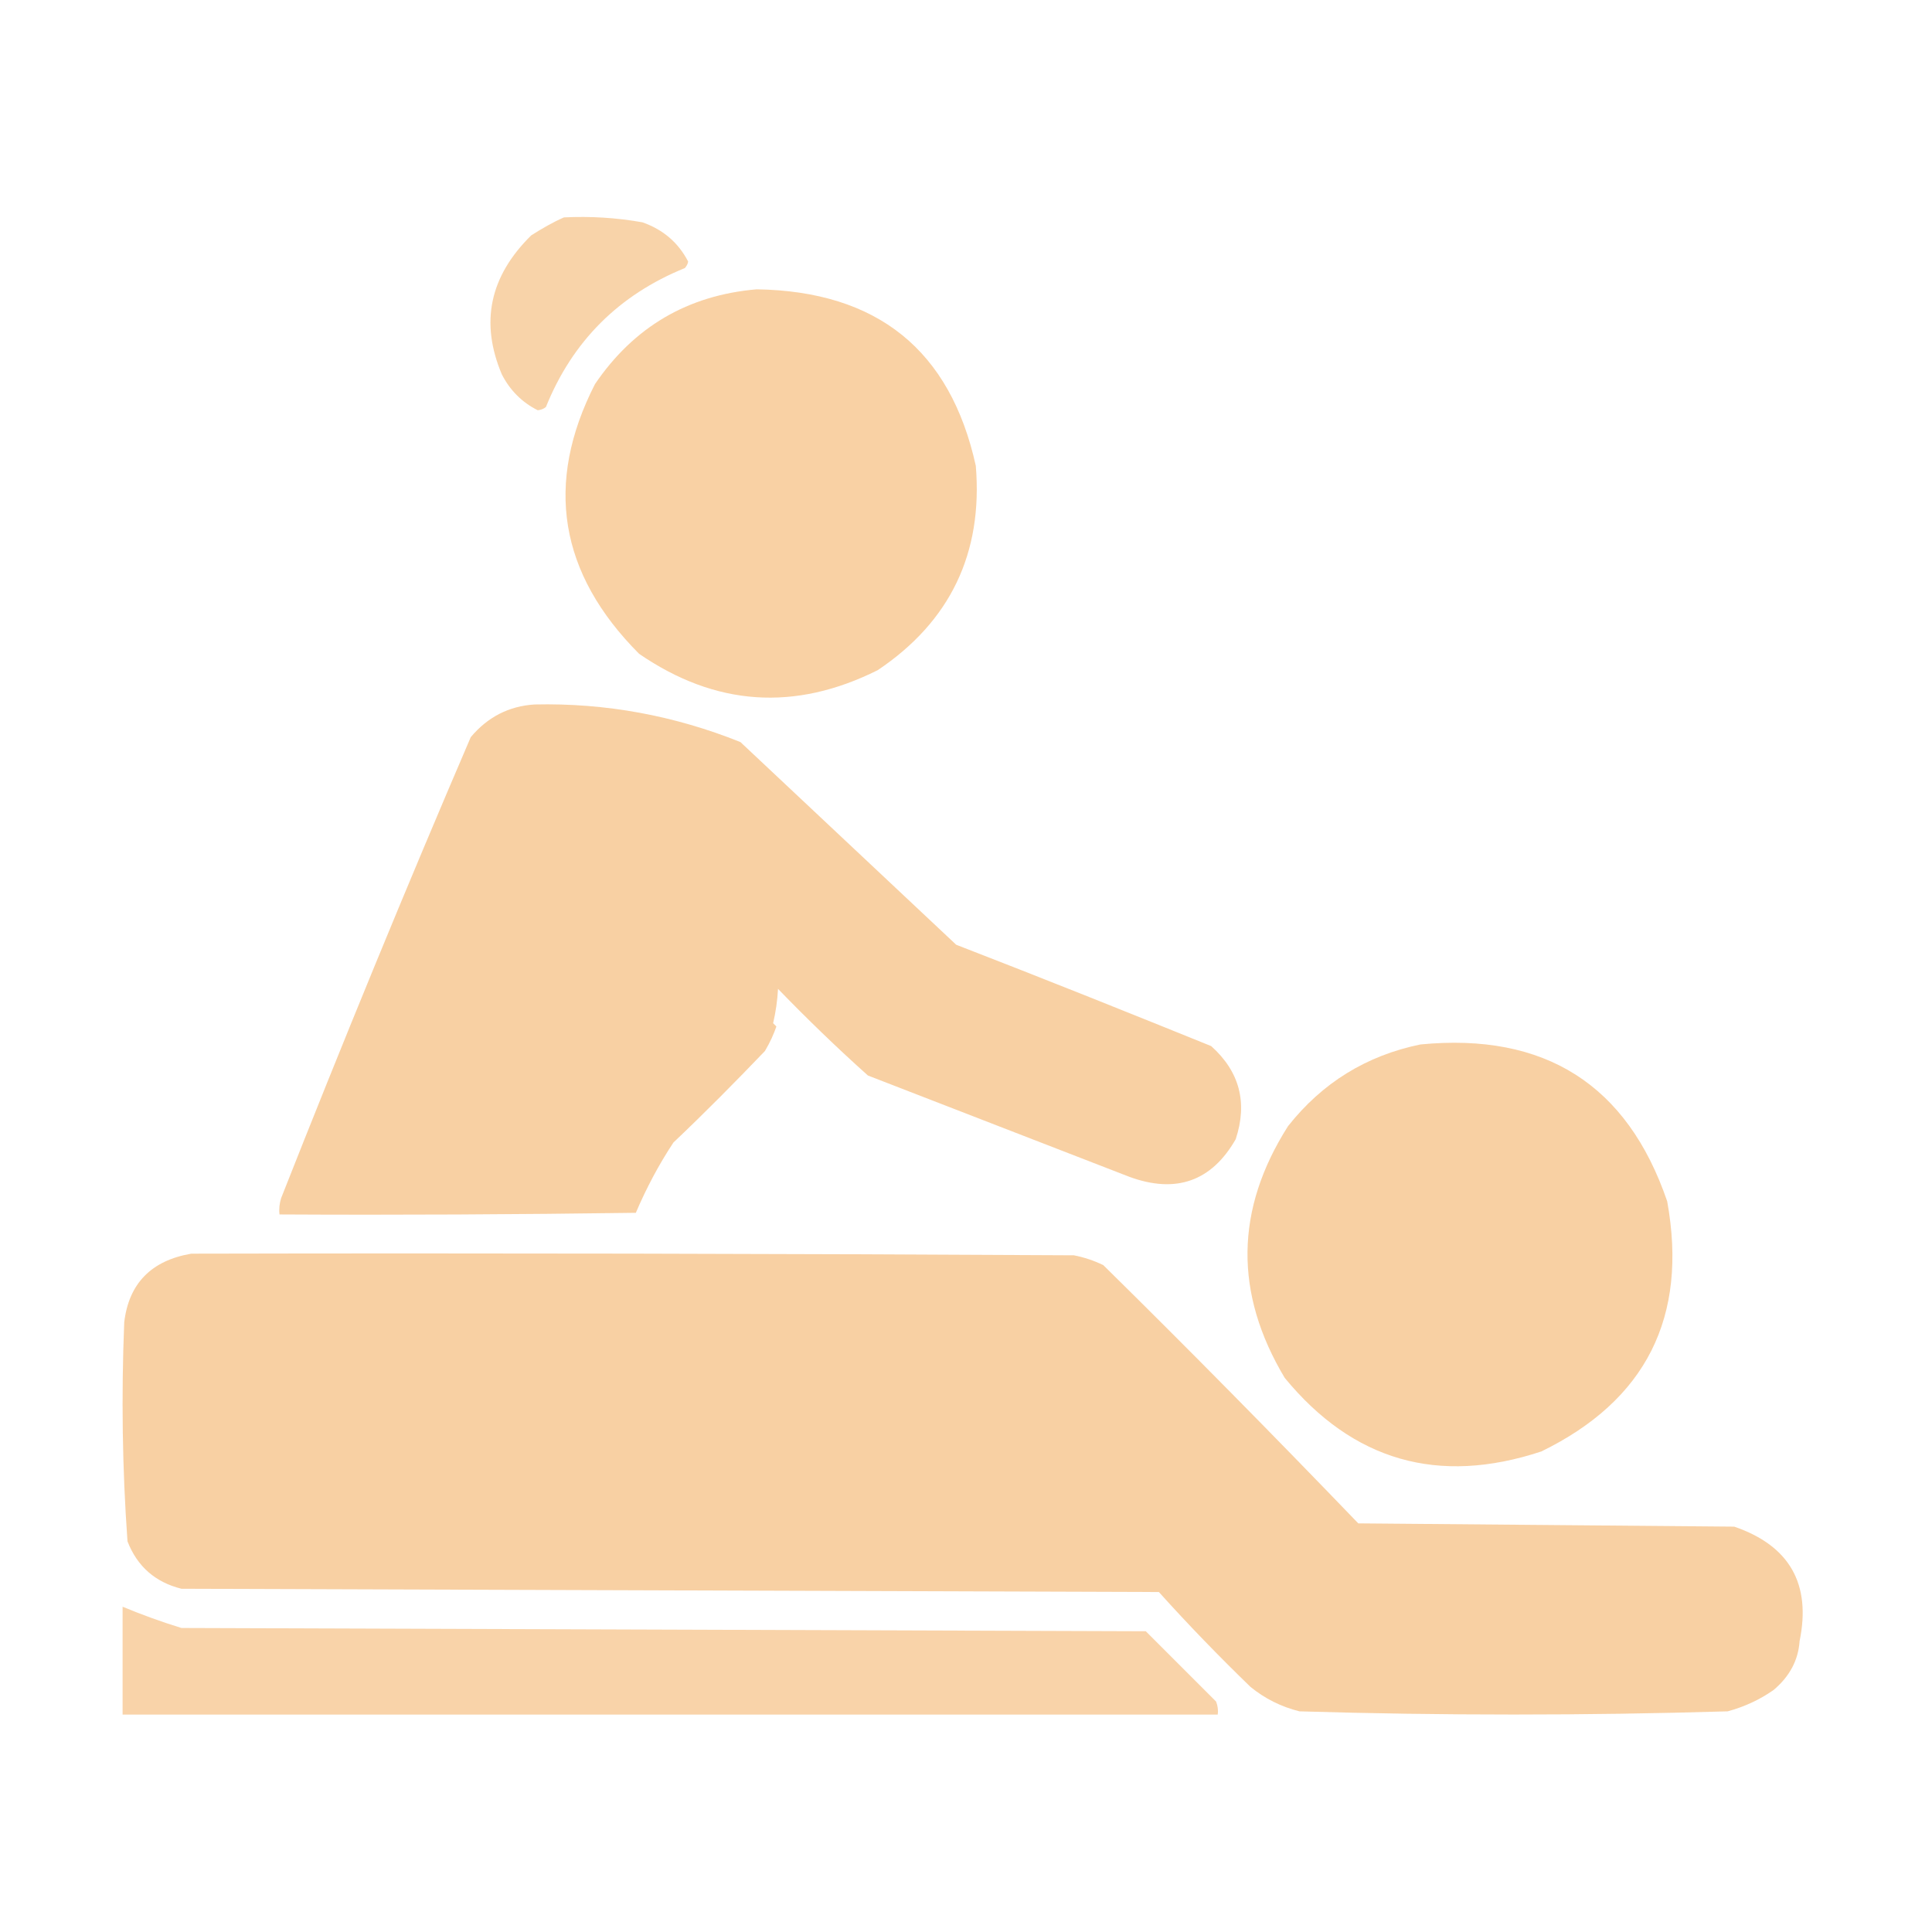 <svg xmlns="http://www.w3.org/2000/svg" xmlns:xlink="http://www.w3.org/1999/xlink" id="Layer_1" x="0px" y="0px" viewBox="0 0 591 591" style="enable-background:new 0 0 591 591;" xml:space="preserve"><style type="text/css">	.st0{opacity:0.907;fill-rule:evenodd;clip-rule:evenodd;fill:#F8CFA1;enable-background:new    ;}	.st1{opacity:0.968;fill-rule:evenodd;clip-rule:evenodd;fill:#F8CFA1;enable-background:new    ;}	.st2{opacity:0.969;fill-rule:evenodd;clip-rule:evenodd;fill:#F8CFA1;enable-background:new    ;}	.st3{opacity:0.97;fill-rule:evenodd;clip-rule:evenodd;fill:#F8CFA1;enable-background:new    ;}	.st4{opacity:0.978;fill-rule:evenodd;clip-rule:evenodd;fill:#F8CFA1;enable-background:new    ;}	.st5{opacity:0.917;fill-rule:evenodd;clip-rule:evenodd;fill:#F8CFA1;enable-background:new    ;}</style><g>	<path class="st0" d="M172.5,66.5c8.1-0.4,16.1,0.1,24,1.5c6.3,2.2,11,6.2,14,12c-0.1,0.8-0.5,1.4-1,2  c-20.2,8.2-34.4,22.4-42.5,42.5c-0.7,0.6-1.6,0.9-2.5,1c-4.8-2.4-8.5-6.1-11-11c-6.7-15.9-3.7-30,9-42.5  C165.8,69.9,169.1,68,172.5,66.5z"></path></g><g>	<path class="st1" d="M231.5,88.5c36.9,0.6,59.2,18.6,67,54c2.2,26.7-7.8,47.6-30,62.5c-25.4,12.7-49.7,11-73-5  c-24.5-24.6-29-52.1-13.5-82.5C193.9,100,210.4,90.3,231.5,88.5z"></path></g><g>	<path class="st2" d="M163.5,215.5c21.8-0.5,42.8,3.4,63,11.5c22,20.7,44,41.3,66,62c26.1,10.1,52.1,20.5,78,31  c8.7,7.8,11.2,17.3,7.5,28.5c-7.4,12.9-18.3,16.7-32.5,11.5c-26.7-10.3-53.3-20.7-80-31c-9.5-8.5-18.7-17.4-27.5-26.5  c-0.2,3.6-0.7,7.1-1.5,10.5c0.3,0.3,0.7,0.7,1,1c-0.8,2.3-1.9,4.8-3.5,7.5c-9.1,9.5-18.4,18.9-28,28c-4.5,6.8-8.3,14-11.5,21.5  c-36.3,0.5-72.7,0.7-109,0.5c-0.2-1.7,0-3.4,0.5-5c18.9-47.9,38.2-94.9,58-141C149.2,219.3,155.7,216,163.5,215.5z"></path></g><g>	<path class="st3" d="M434.5,319.5c38.1-3.7,63.3,12.3,75.5,48c6.4,35.4-6.5,60.9-38.5,76.5c-31.5,10.4-57.6,2.9-78.5-22.5  c-15.5-25.9-15.2-51.5,1-77C404.5,331.2,418,322.9,434.5,319.5z"></path></g><g>	<path class="st4" d="M58.5,383.5c90-0.2,180,0,270,0.5c3.1,0.6,6.1,1.6,9,3c26.4,26,52.4,52.4,78,79c38.3,0.3,76.7,0.7,115,1  c16.9,5.8,23.6,17.5,20,35c-0.4,5.9-3.1,10.9-8,15c-4.3,3-8.9,5.1-14,6.5c-43.7,1.3-87.3,1.3-131,0c-5.6-1.4-10.6-3.9-15-7.5  c-9.7-9.4-19-19-28-29c-99.7-0.3-199.3-0.7-299-1c-8-2-13.5-6.8-16.5-14.5c-1.6-22.3-1.9-44.6-1-67  C39.4,392.6,46.3,385.6,58.5,383.5z"></path></g><g>	<path class="st5" d="M37.5,491.5c5.8,2.4,11.8,4.6,18,6.5c98.3,0.3,196.7,0.7,295,1c7.2,7.2,14.3,14.3,21.5,21.5  c0.5,1.3,0.7,2.6,0.5,4c-111.7,0-223.3,0-335,0C37.5,513.5,37.5,502.5,37.5,491.5z"></path></g></svg>